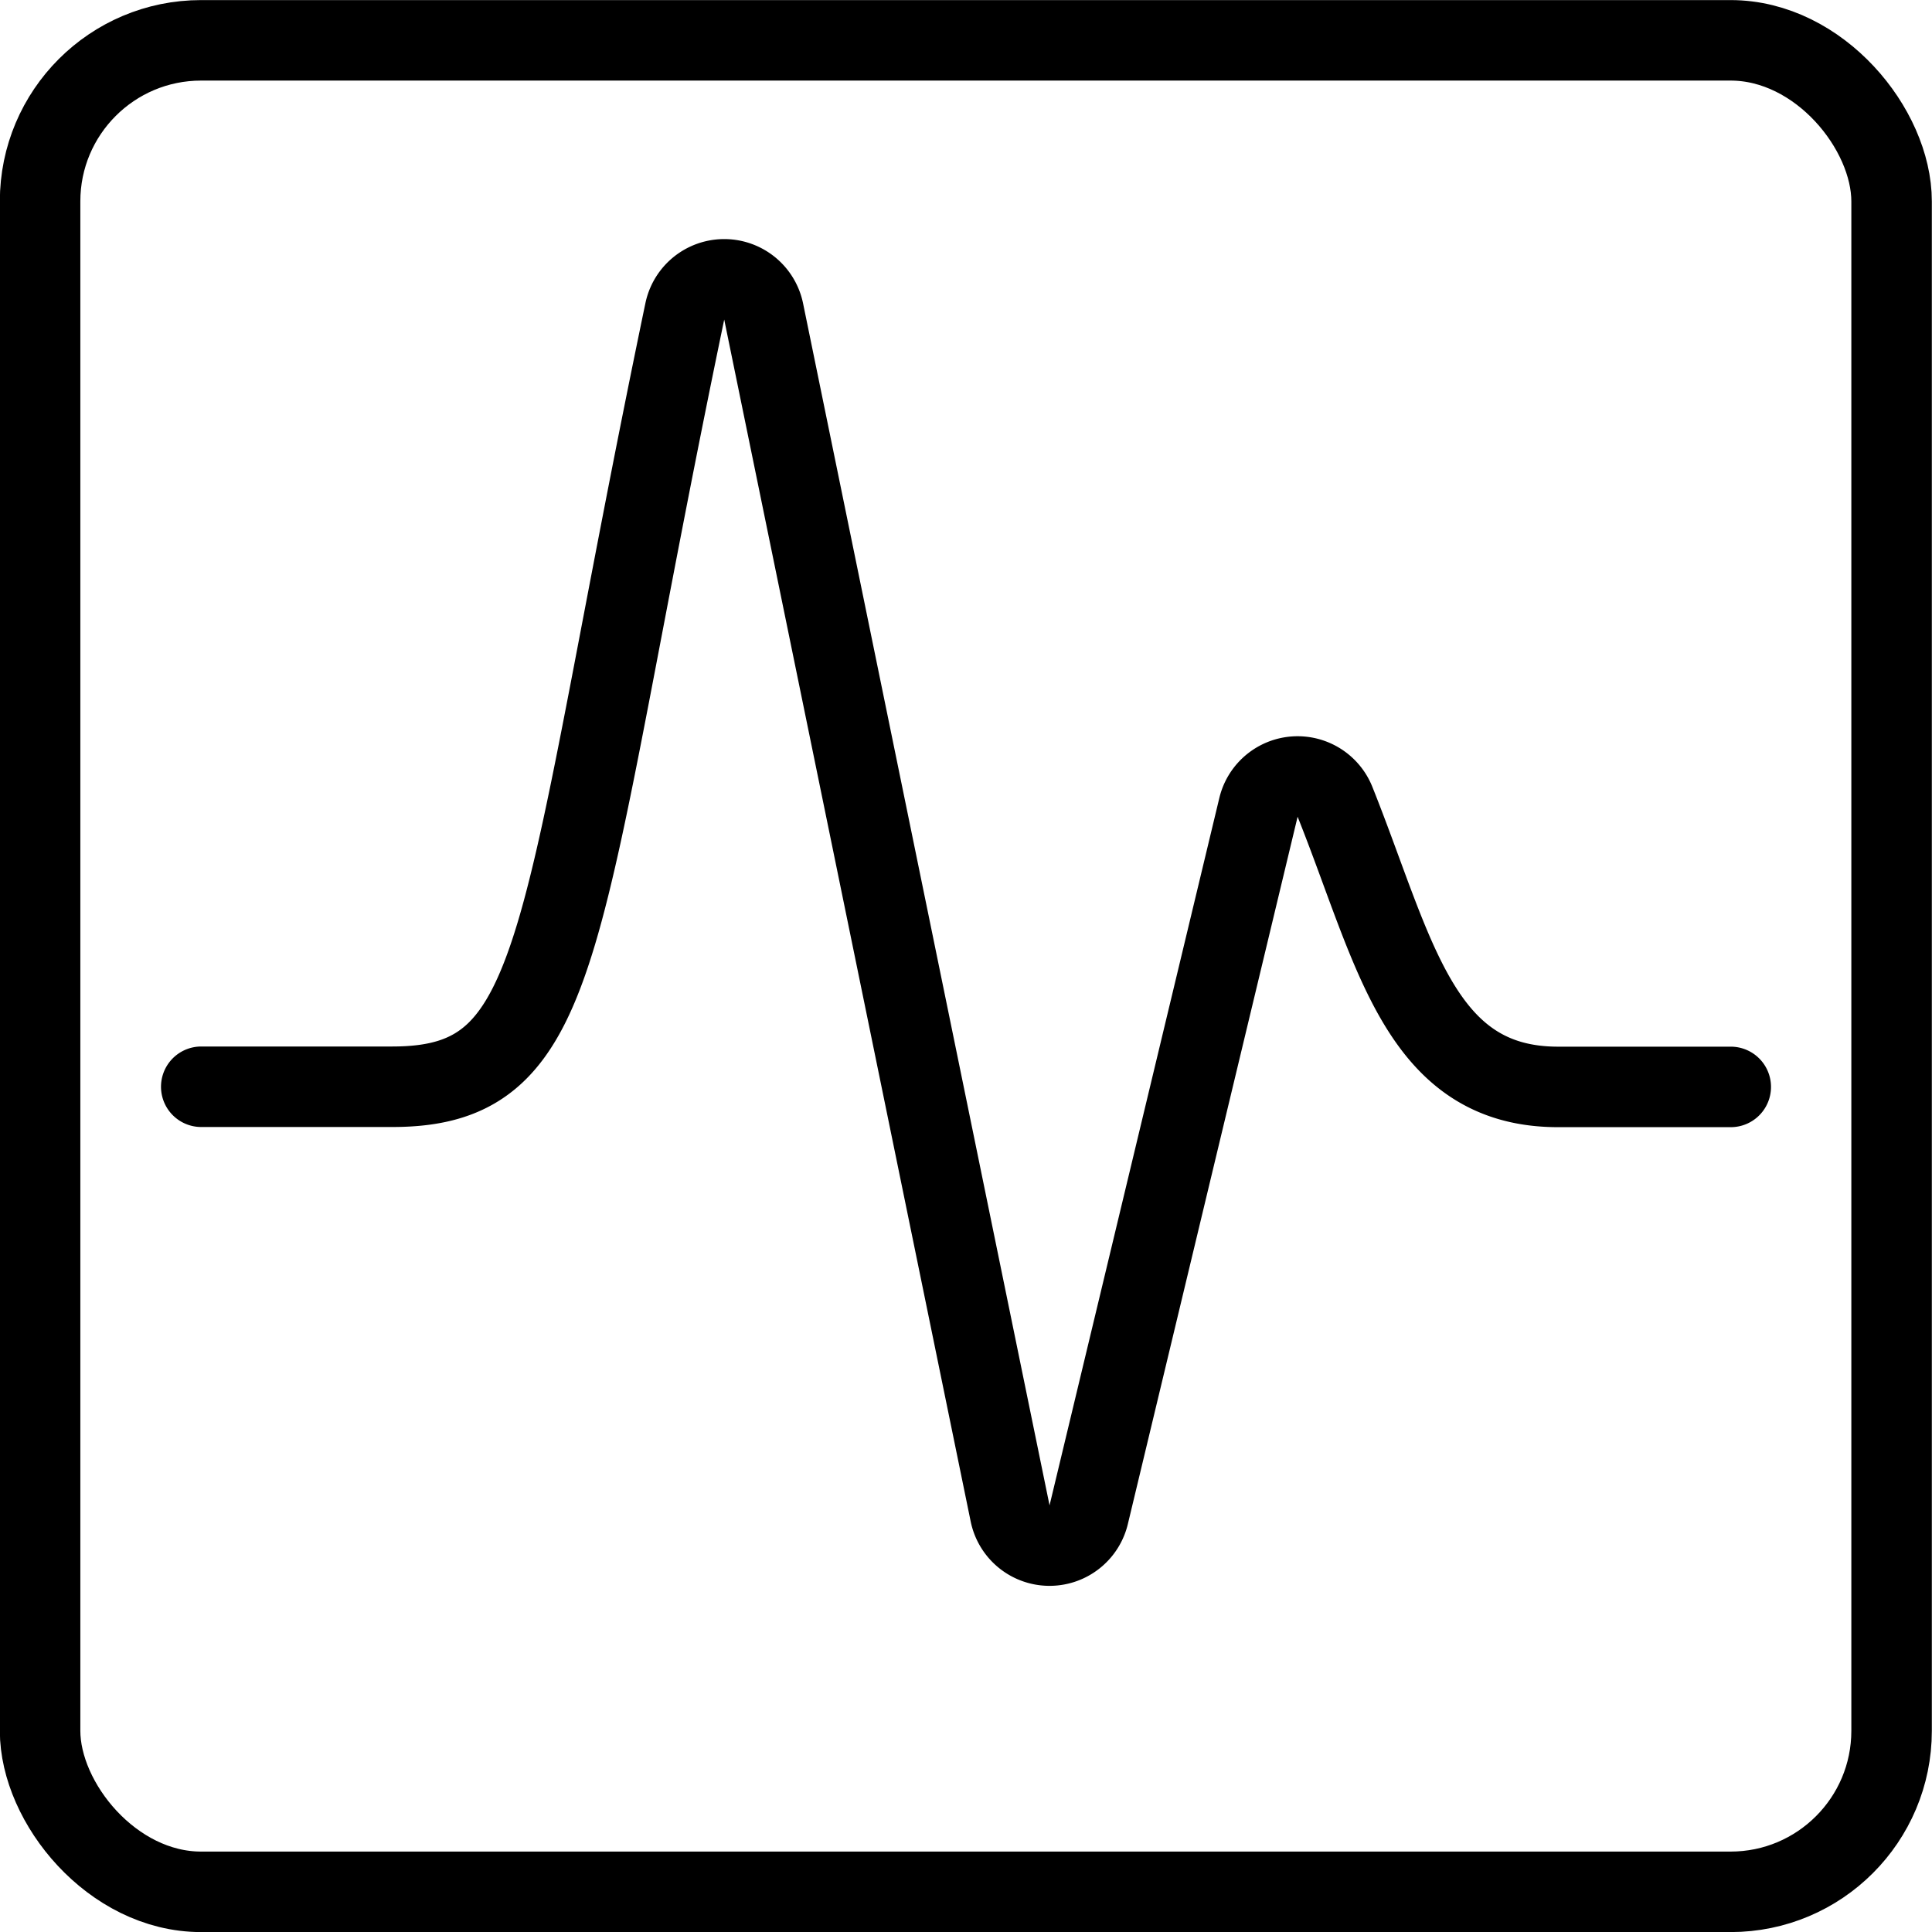 <svg xmlns="http://www.w3.org/2000/svg" viewBox="0 0 24 24"><g transform="matrix(1,0,0,1,0,0)"><defs><style>.a{fill:none;stroke:#000000;stroke-linecap:round;stroke-linejoin:round;}</style></defs><title>graph-stats-square</title><rect class="a" x="0.498" y="0.501" width="23" height="23" rx="2" ry="2"></rect><path class="a" d="M2.5,13.5H4.874c2.206,0,2.015-1.867,3.633-9.632a.5.5,0,0,1,.979,0L12.548,18.8a.5.5,0,0,0,.976.017l2.109-8.787a.5.5,0,0,1,.951-.069c.743,1.858,1.04,3.541,2.77,3.541H21.5"></path></g></svg>